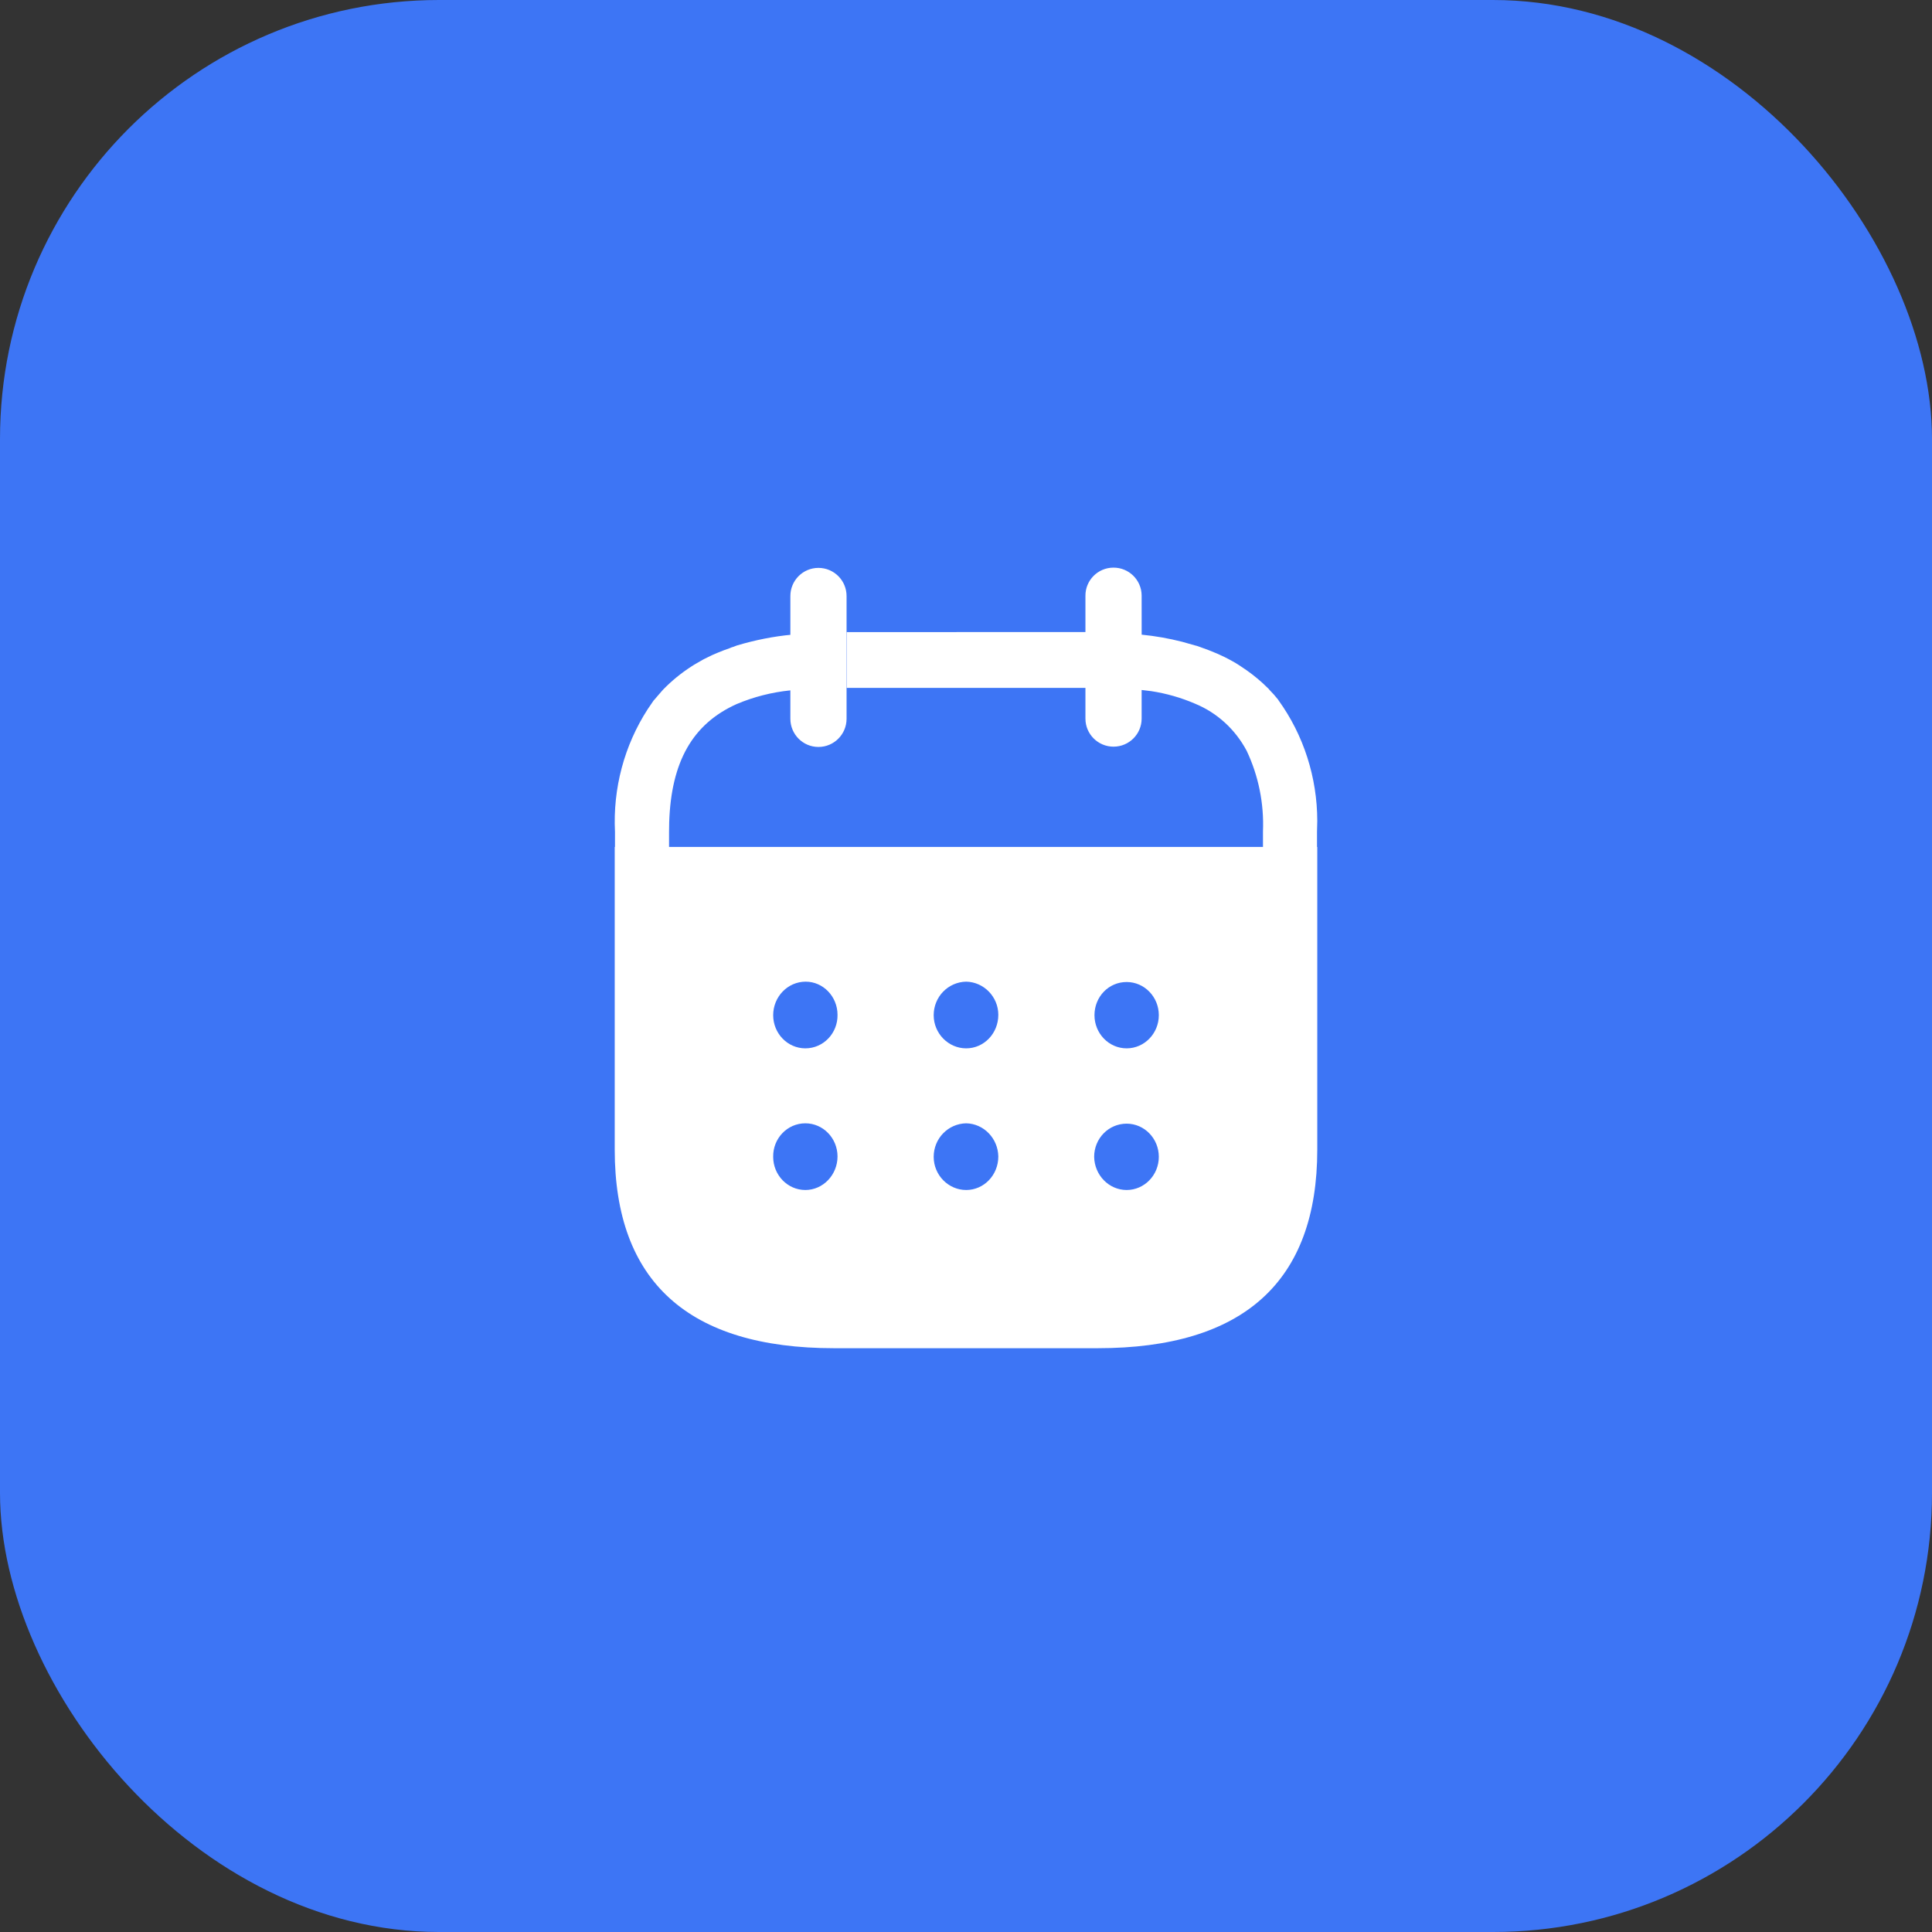 <svg width="66" height="66" viewBox="0 0 66 66" fill="none" xmlns="http://www.w3.org/2000/svg">
<rect x="0" y="0" width="66" height="66" fill="#333333" stroke="none"/>
<rect width="66" height="66" rx="15" fill="#3D75F5"/>
<path d="M21.009 28.421C20.934 26.932 21.328 25.462 22.125 24.229L22.332 23.925L22.349 23.909L22.494 23.74L22.645 23.567L22.662 23.549C22.95 23.254 23.269 22.994 23.613 22.772L23.71 22.71L23.808 22.653L24.037 22.522C24.129 22.478 24.23 22.426 24.322 22.382C24.39 22.356 24.457 22.321 24.525 22.295C24.652 22.242 24.787 22.189 24.922 22.145C24.968 22.123 25.015 22.105 25.065 22.093L25.119 22.071L25.179 22.049C25.794 21.866 26.427 21.738 27.066 21.68L27 21.688V20.362C27 19.83 27.429 19.4 27.959 19.4C28.49 19.4 28.92 19.83 28.92 20.362V24.554C28.92 25.085 28.49 25.517 27.959 25.517C27.429 25.517 27 25.085 27 24.554L27 23.584C26.37 23.648 25.752 23.804 25.165 24.052C23.652 24.733 22.93 26.03 22.861 28.085L22.856 28.416V28.932H43.145V28.403C43.184 27.451 42.993 26.504 42.588 25.648C42.199 24.916 41.577 24.348 40.825 24.039C40.347 23.833 39.846 23.69 39.333 23.611L39 23.571L39 24.549C39 25.078 38.57 25.507 38.04 25.507C37.51 25.507 37.08 25.078 37.08 24.549L37.08 23.499L28.929 23.5V21.593L37.08 21.592L37.08 20.356C37.075 19.827 37.502 19.394 38.033 19.391C38.563 19.387 38.996 19.812 39 20.342L39.001 21.681C39.467 21.727 39.929 21.808 40.383 21.924L40.836 22.052C40.872 22.059 40.9 22.068 40.95 22.086C41 22.104 41.043 22.122 41.093 22.138C41.227 22.182 41.351 22.235 41.481 22.288C41.555 22.314 41.624 22.349 41.682 22.375C41.782 22.419 41.886 22.471 41.968 22.515C42.053 22.558 42.134 22.607 42.205 22.646C42.276 22.686 42.33 22.729 42.39 22.765C42.649 22.932 42.895 23.121 43.125 23.328L43.349 23.542L43.36 23.56L43.517 23.727L43.664 23.902L43.672 23.918C44.535 25.111 44.998 26.56 45 28.044L44.991 28.416V28.932H45V39.271C45 43.78 42.482 46.057 37.492 46.057H28.496C23.518 46.057 21 43.78 21 39.271V28.932H21.009V28.421ZM38.488 38.386C37.87 38.386 37.378 38.893 37.378 39.519C37.389 40.144 37.881 40.652 38.488 40.652C39.094 40.652 39.587 40.144 39.587 39.519C39.587 38.893 39.094 38.386 38.488 38.386ZM33.006 38.374C32.388 38.386 31.896 38.893 31.896 39.519C31.896 40.144 32.399 40.652 33.006 40.652C33.612 40.652 34.104 40.144 34.104 39.507C34.093 38.893 33.612 38.386 33.006 38.374ZM27.512 38.374C26.894 38.374 26.402 38.893 26.413 39.519C26.413 40.144 26.906 40.652 27.512 40.652C28.119 40.652 28.611 40.133 28.611 39.507C28.611 38.882 28.119 38.374 27.512 38.374ZM38.488 33.547C37.87 33.547 37.389 34.054 37.389 34.68C37.389 35.305 37.881 35.813 38.488 35.813C39.094 35.813 39.587 35.305 39.587 34.68C39.587 34.054 39.094 33.547 38.488 33.547ZM33.006 33.535C32.388 33.547 31.896 34.054 31.896 34.68C31.896 35.305 32.399 35.813 33.006 35.813C33.612 35.813 34.104 35.305 34.104 34.668C34.104 34.054 33.612 33.547 33.006 33.535ZM27.524 33.535C26.906 33.535 26.413 34.054 26.413 34.68C26.413 35.305 26.906 35.813 27.512 35.813C28.13 35.813 28.622 35.294 28.611 34.668C28.611 34.042 28.119 33.535 27.524 33.535Z" fill="white"/>
</svg>
